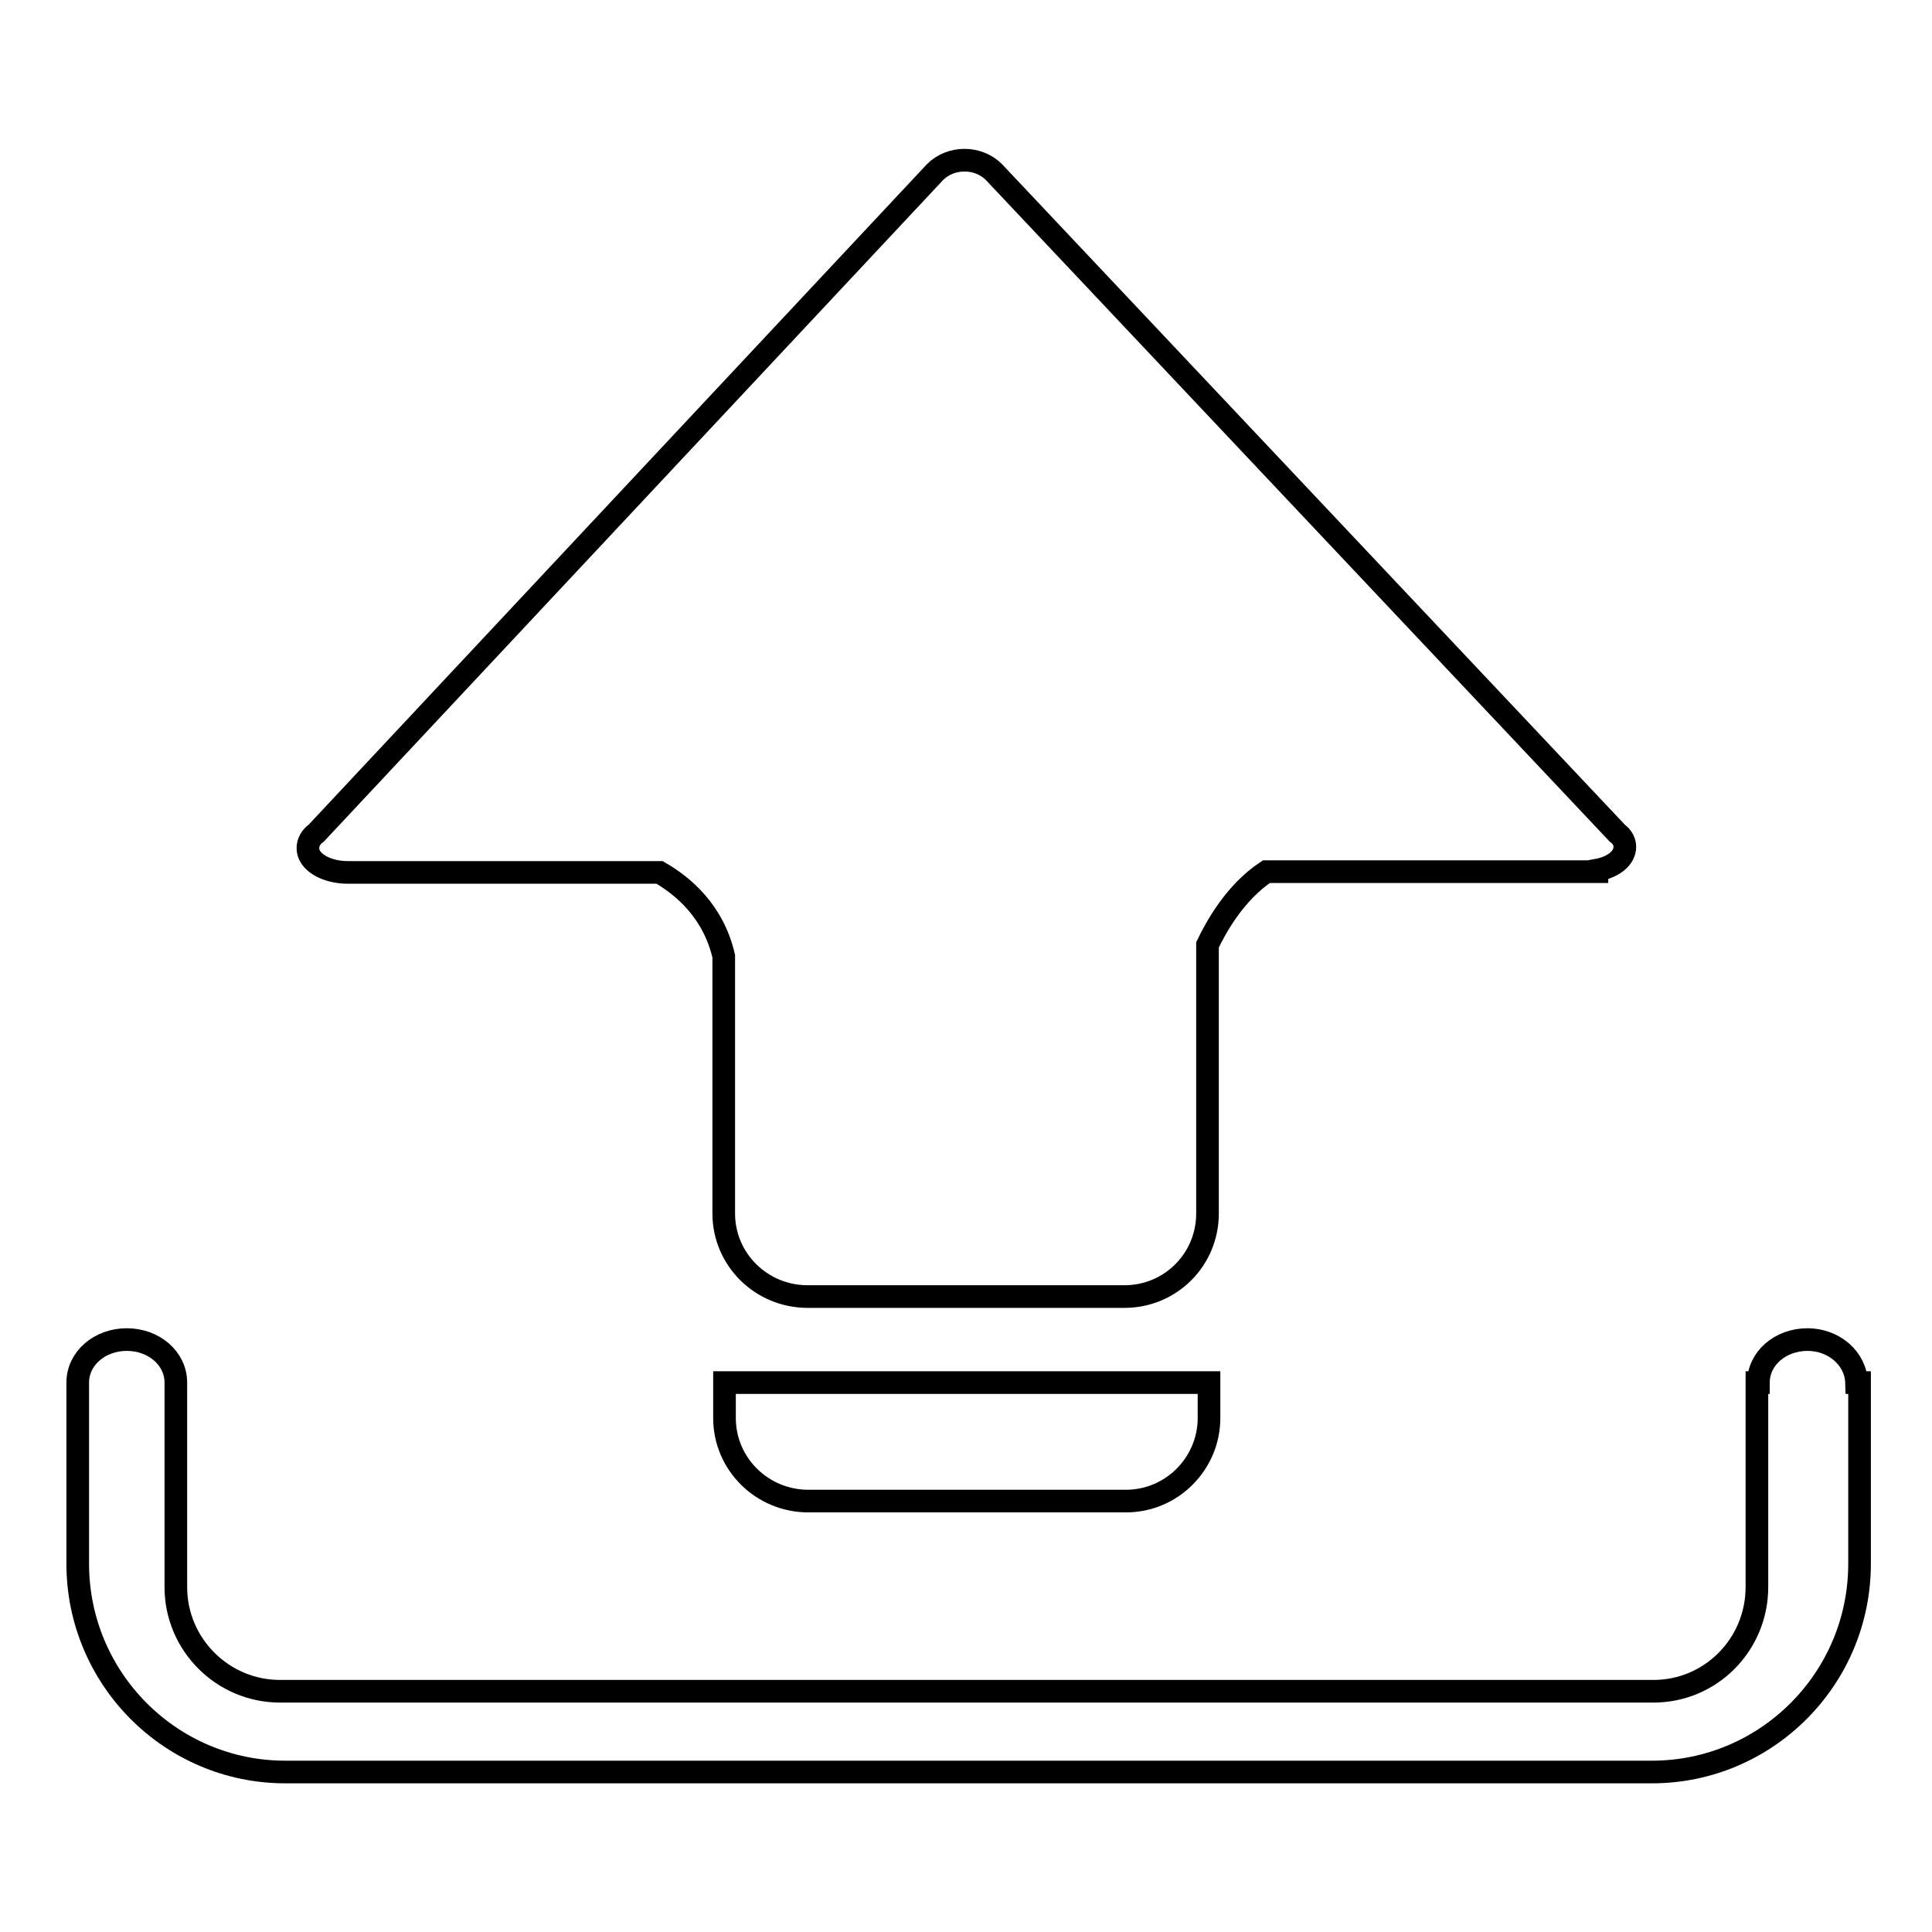 <?xml version="1.0" encoding="utf-8"?>
<!-- Svg Vector Icons : http://www.onlinewebfonts.com/icon -->
<!DOCTYPE svg PUBLIC "-//W3C//DTD SVG 1.1//EN" "http://www.w3.org/Graphics/SVG/1.1/DTD/svg11.dtd">
<svg version="1.1" xmlns="http://www.w3.org/2000/svg" xmlns:xlink="http://www.w3.org/1999/xlink" x="0px" y="0px" viewBox="0 0 256 256" enable-background="new 0 0 256 256" xml:space="preserve">
<g><g><path stroke-width="3" fill-opacity="0" stroke="#000000"  d="M214.3,110.4L214.3,110.4l-82.6-87.6c-2.1-2.1-5.7-2.1-7.8,0l-82,87.6c-0.7,0.5-1.1,1.2-1.1,2c0,1.8,2.4,3.2,5.3,3.2c0,0,0,0,0,0l0,0h41.3c3.1,1.8,7.1,5.1,8.5,11.1v34.1c0,6.1,5,11,11.1,11H149c6.1,0,11-4.9,11-11v-35.6c1.1-2.3,3.6-6.9,7.8-9.7h43.8v-0.2c2.2-0.4,3.7-1.6,3.7-3.1C215.3,111.6,215,110.9,214.3,110.4z"/><path stroke-width="3" fill-opacity="0" stroke="#000000"  d="M96,183.2v4.7c0,6.1,5,11,11.1,11h42.1c6.1,0,11-5,11-11v-4.7H96z"/><path stroke-width="3" fill-opacity="0" stroke="#000000"  d="M246,183.2c-0.1-3.2-3-5.7-6.5-5.7c-3.6,0-6.5,2.5-6.5,5.7h-0.2v27.1c0,7.6-6.1,13.8-13.7,13.8h-182c-7.6,0-13.8-6.2-13.8-13.8v-27.1h0c0-3.2-2.9-5.7-6.5-5.7c-3.6,0-6.5,2.5-6.5,5.7l0,0v24c0,15.2,12.3,27.6,27.5,27.6h181.1c15.1,0,27.5-12.3,27.5-27.6V183.2L246,183.2z"/></g></g>
</svg>
